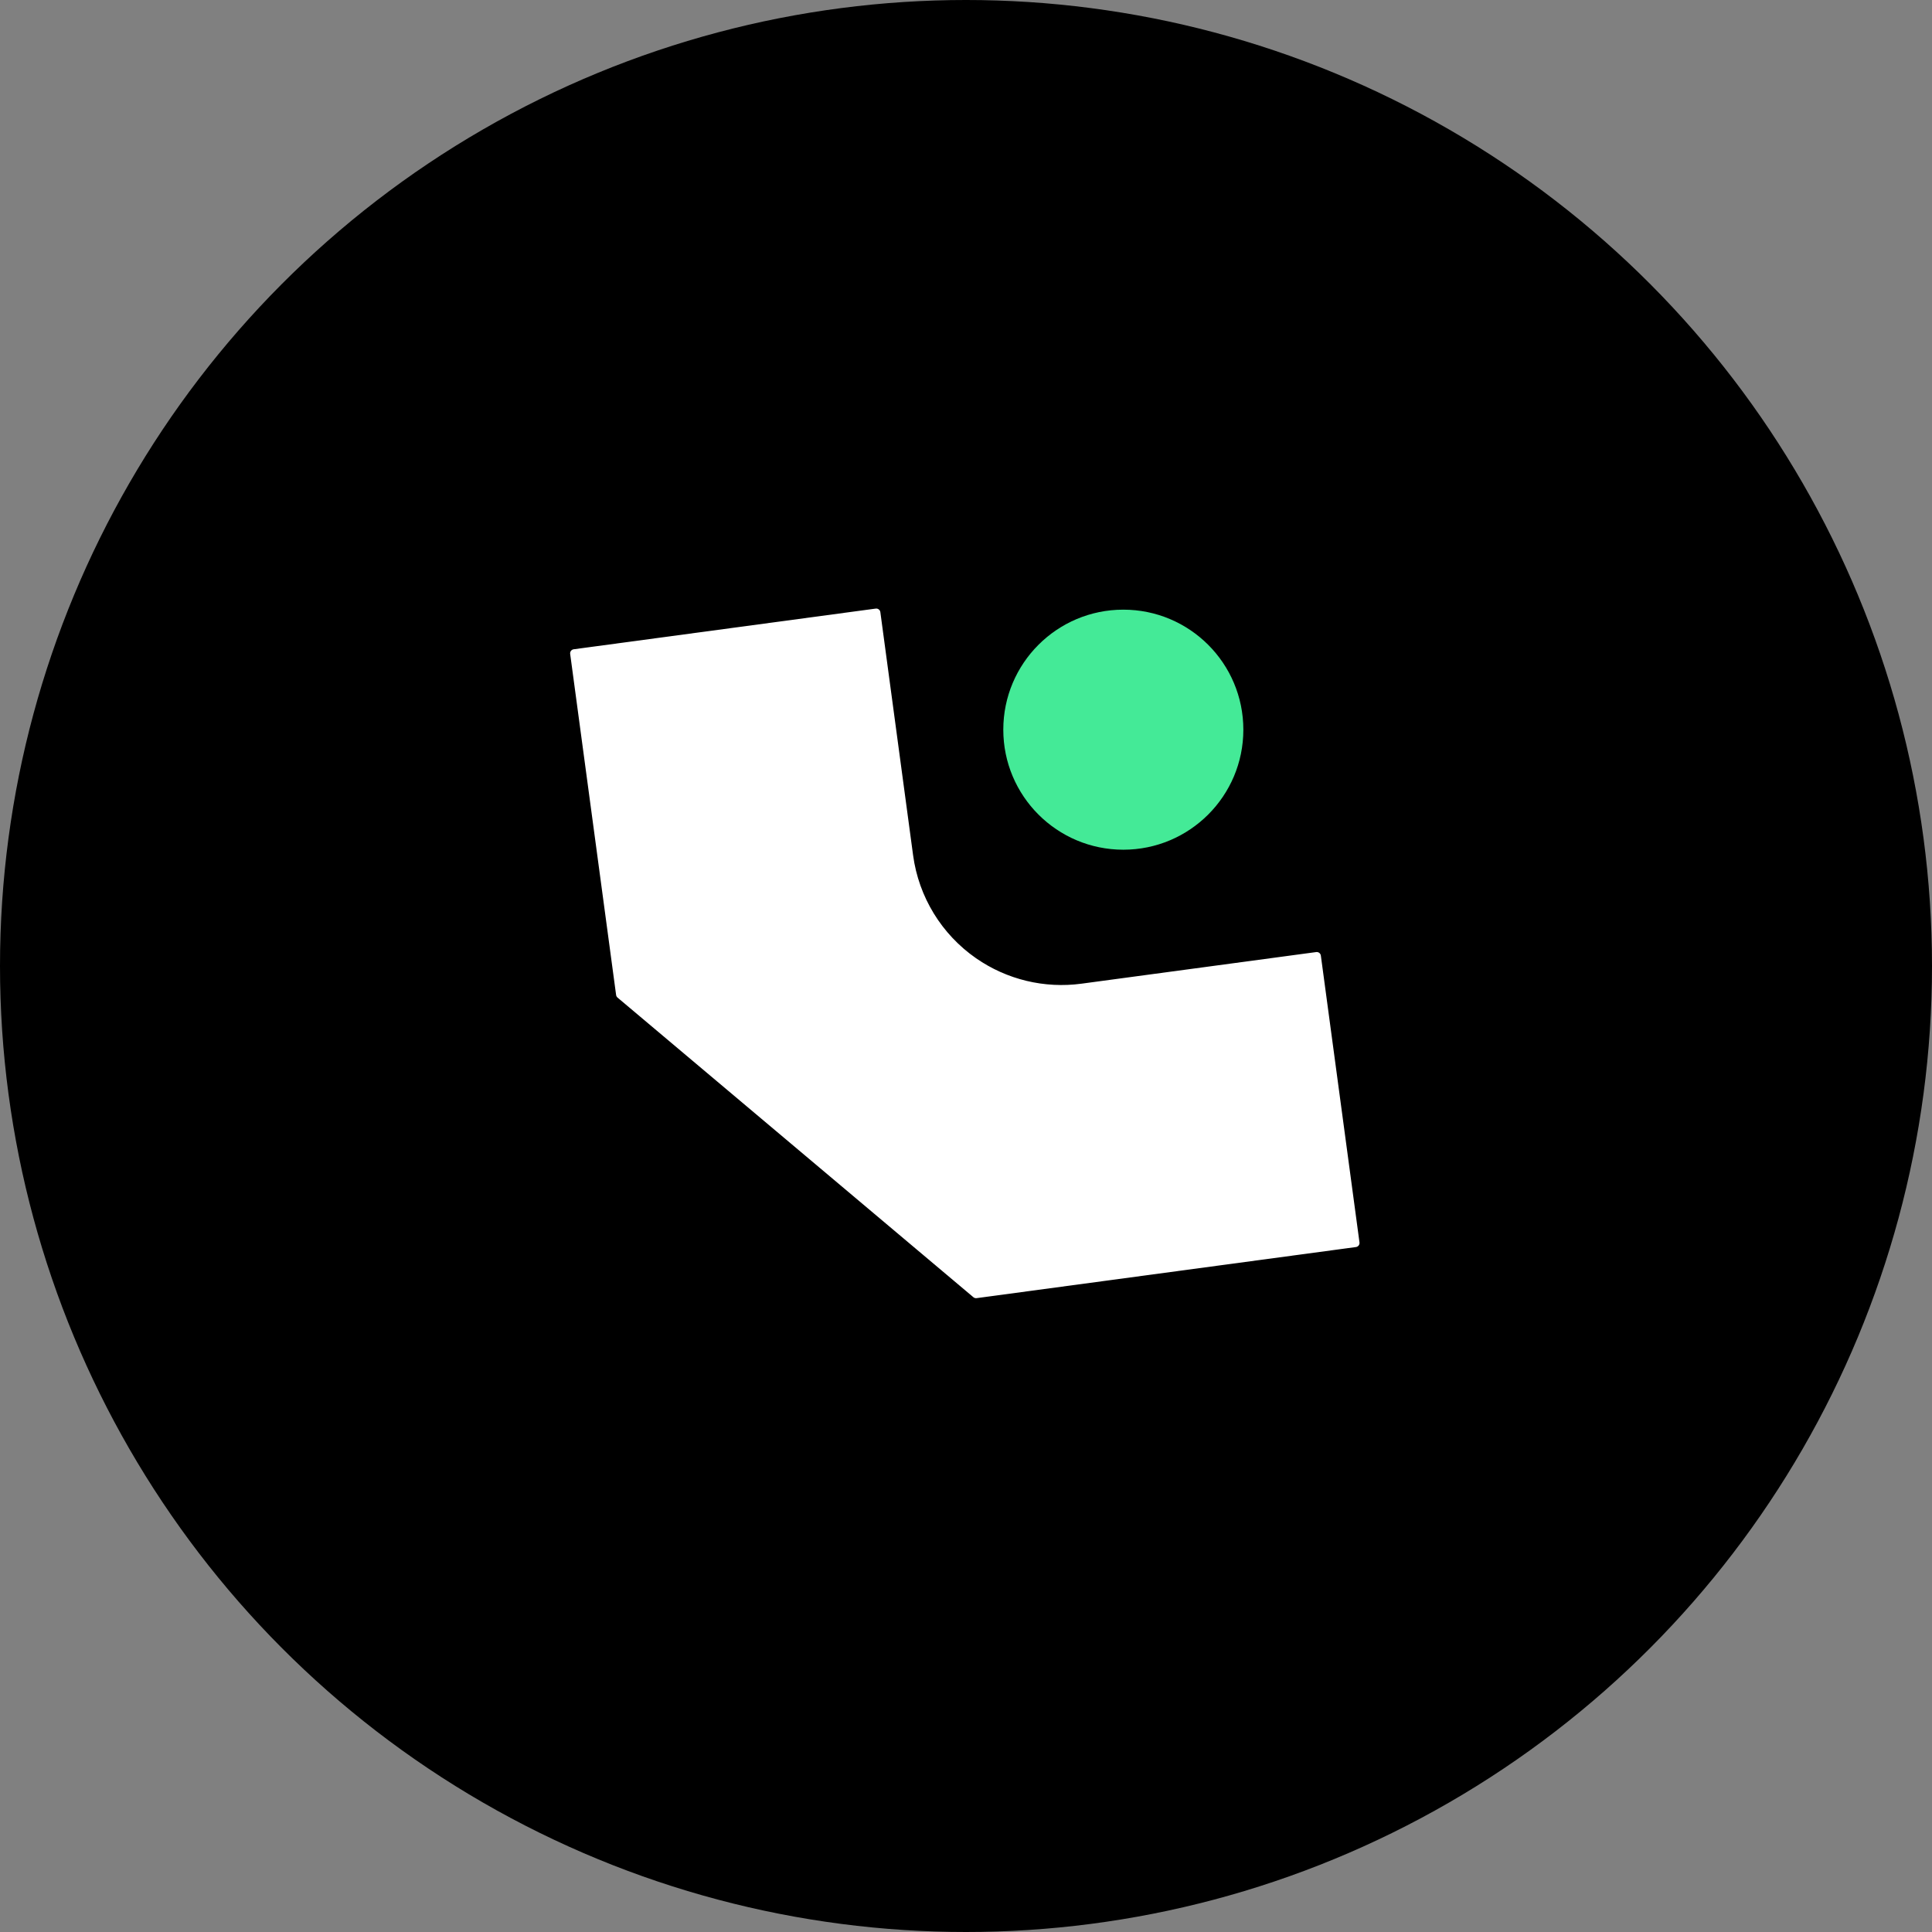 <svg width="704" height="704" viewBox="0 0 704 704" fill="none" xmlns="http://www.w3.org/2000/svg">
<rect x="0" y="0" width="704" height="704" fill="#808080" stroke="none"/>
<circle cx="352" cy="352" r="352" fill="black"/>
<path d="M394.021 357.948L479.551 346.428C480.645 346.281 481.652 347.049 481.8 348.143L495.876 452.657C496.024 453.752 495.256 454.758 494.161 454.906L355.923 473.525C355.364 473.6 354.8 473.436 354.368 473.073L224.701 363.892C224.32 363.572 224.073 363.121 224.007 362.629L207.267 238.343C207.12 237.248 207.887 236.241 208.982 236.094L319.036 221.271C320.131 221.124 321.138 221.892 321.285 222.986L333.218 311.579C335.244 326.623 343.5 340.122 355.97 348.778C367.063 356.479 380.637 359.751 394.021 357.948Z" fill="white" stroke="black"/>
<circle cx="409.327" cy="265.889" r="43.736" fill="#44EA97"/>
</svg>
